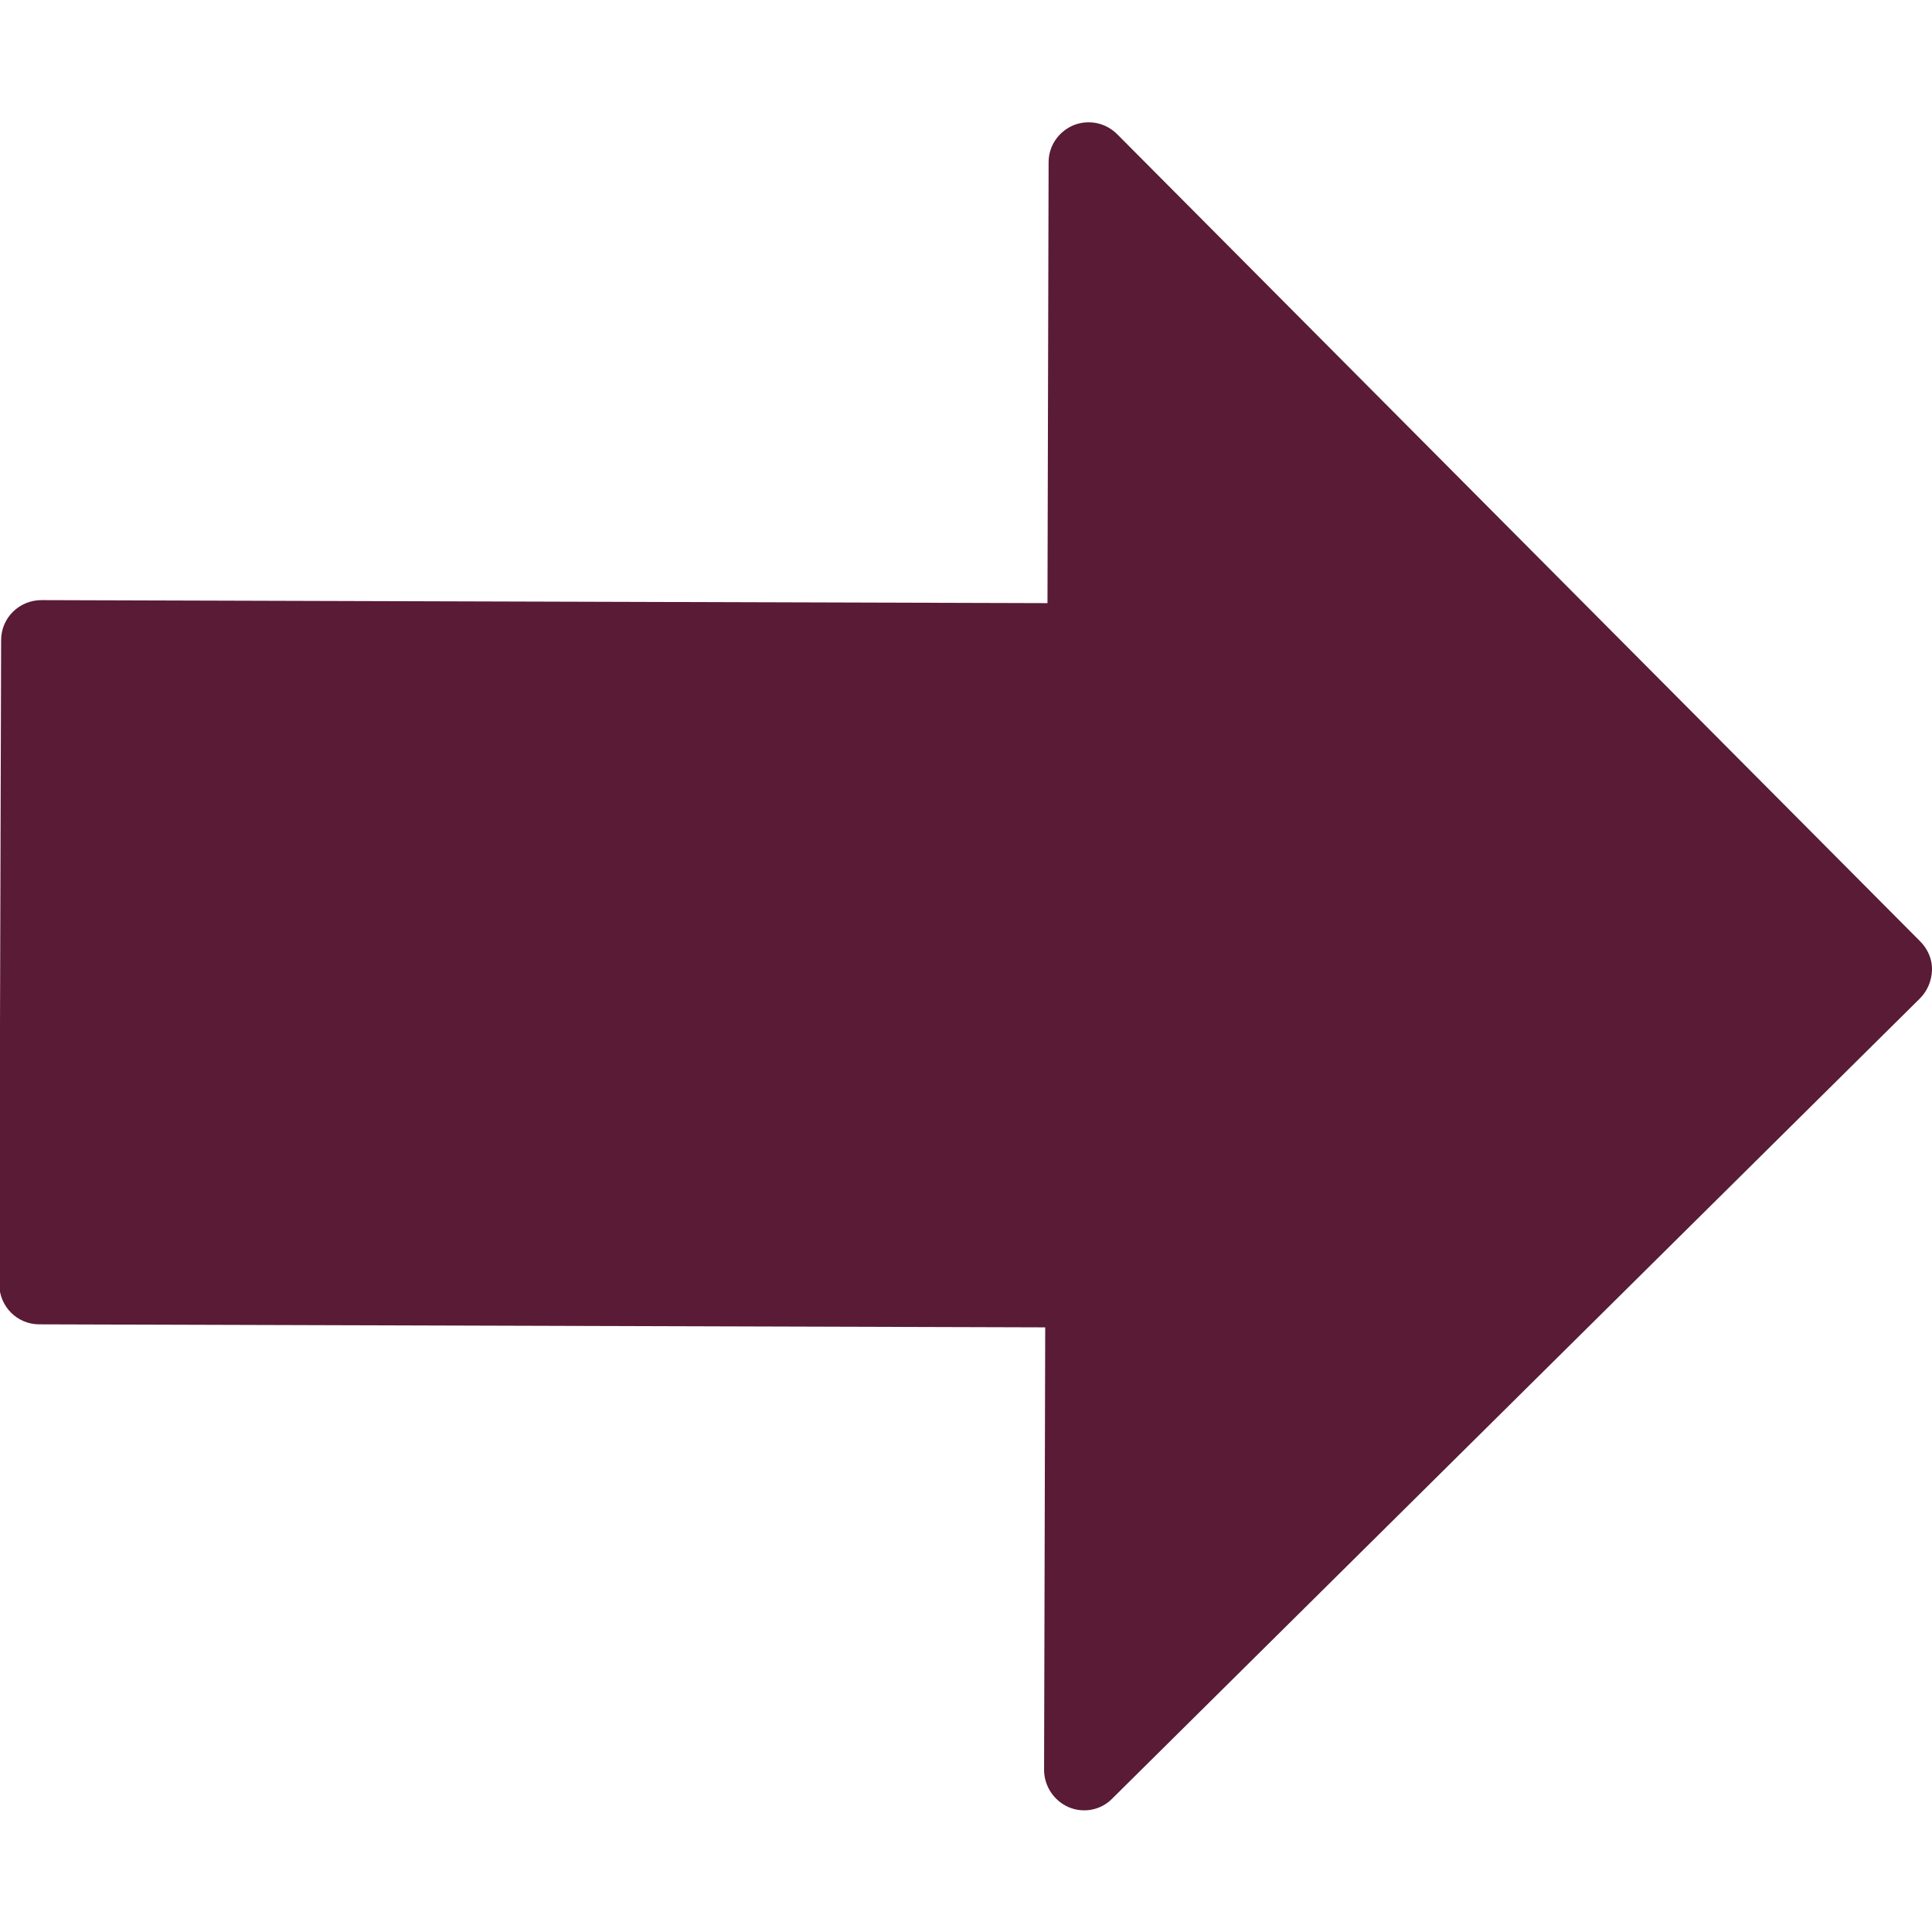 <?xml version="1.0" encoding="utf-8"?>
<!-- Generator: Adobe Illustrator 24.1.3, SVG Export Plug-In . SVG Version: 6.00 Build 0)  -->
<svg version="1.1" id="Capa_1" xmlns="http://www.w3.org/2000/svg" xmlns:xlink="http://www.w3.org/1999/xlink" x="0px" y="0px"
	 viewBox="0 0 512.2 512.2" style="enable-background:new 0 0 512.2 512.2;" xml:space="preserve">
<style type="text/css">
	.st0{fill:#591B36;}
</style>
<g>
	<g>
		<path class="st0" d="M284.6,33.2c-4,1.7-6.6,5.5-6.6,9.8l-0.3,116.9L11,159.1c-5.9,0-10.7,4.7-10.7,10.6l-0.5,170.7
			c0,5.9,4.7,10.7,10.6,10.7l266.7,0.8l-0.3,117.3c0,4.3,2.6,8.2,6.5,9.9c4,1.7,8.6,0.8,11.6-2.3L509,264.7c2-2,3.1-4.7,3.2-7.5
			s-1.1-5.6-3.1-7.6l-212.9-214C293.1,32.5,288.6,31.6,284.6,33.2z"/>
	</g>
</g>
</svg>
